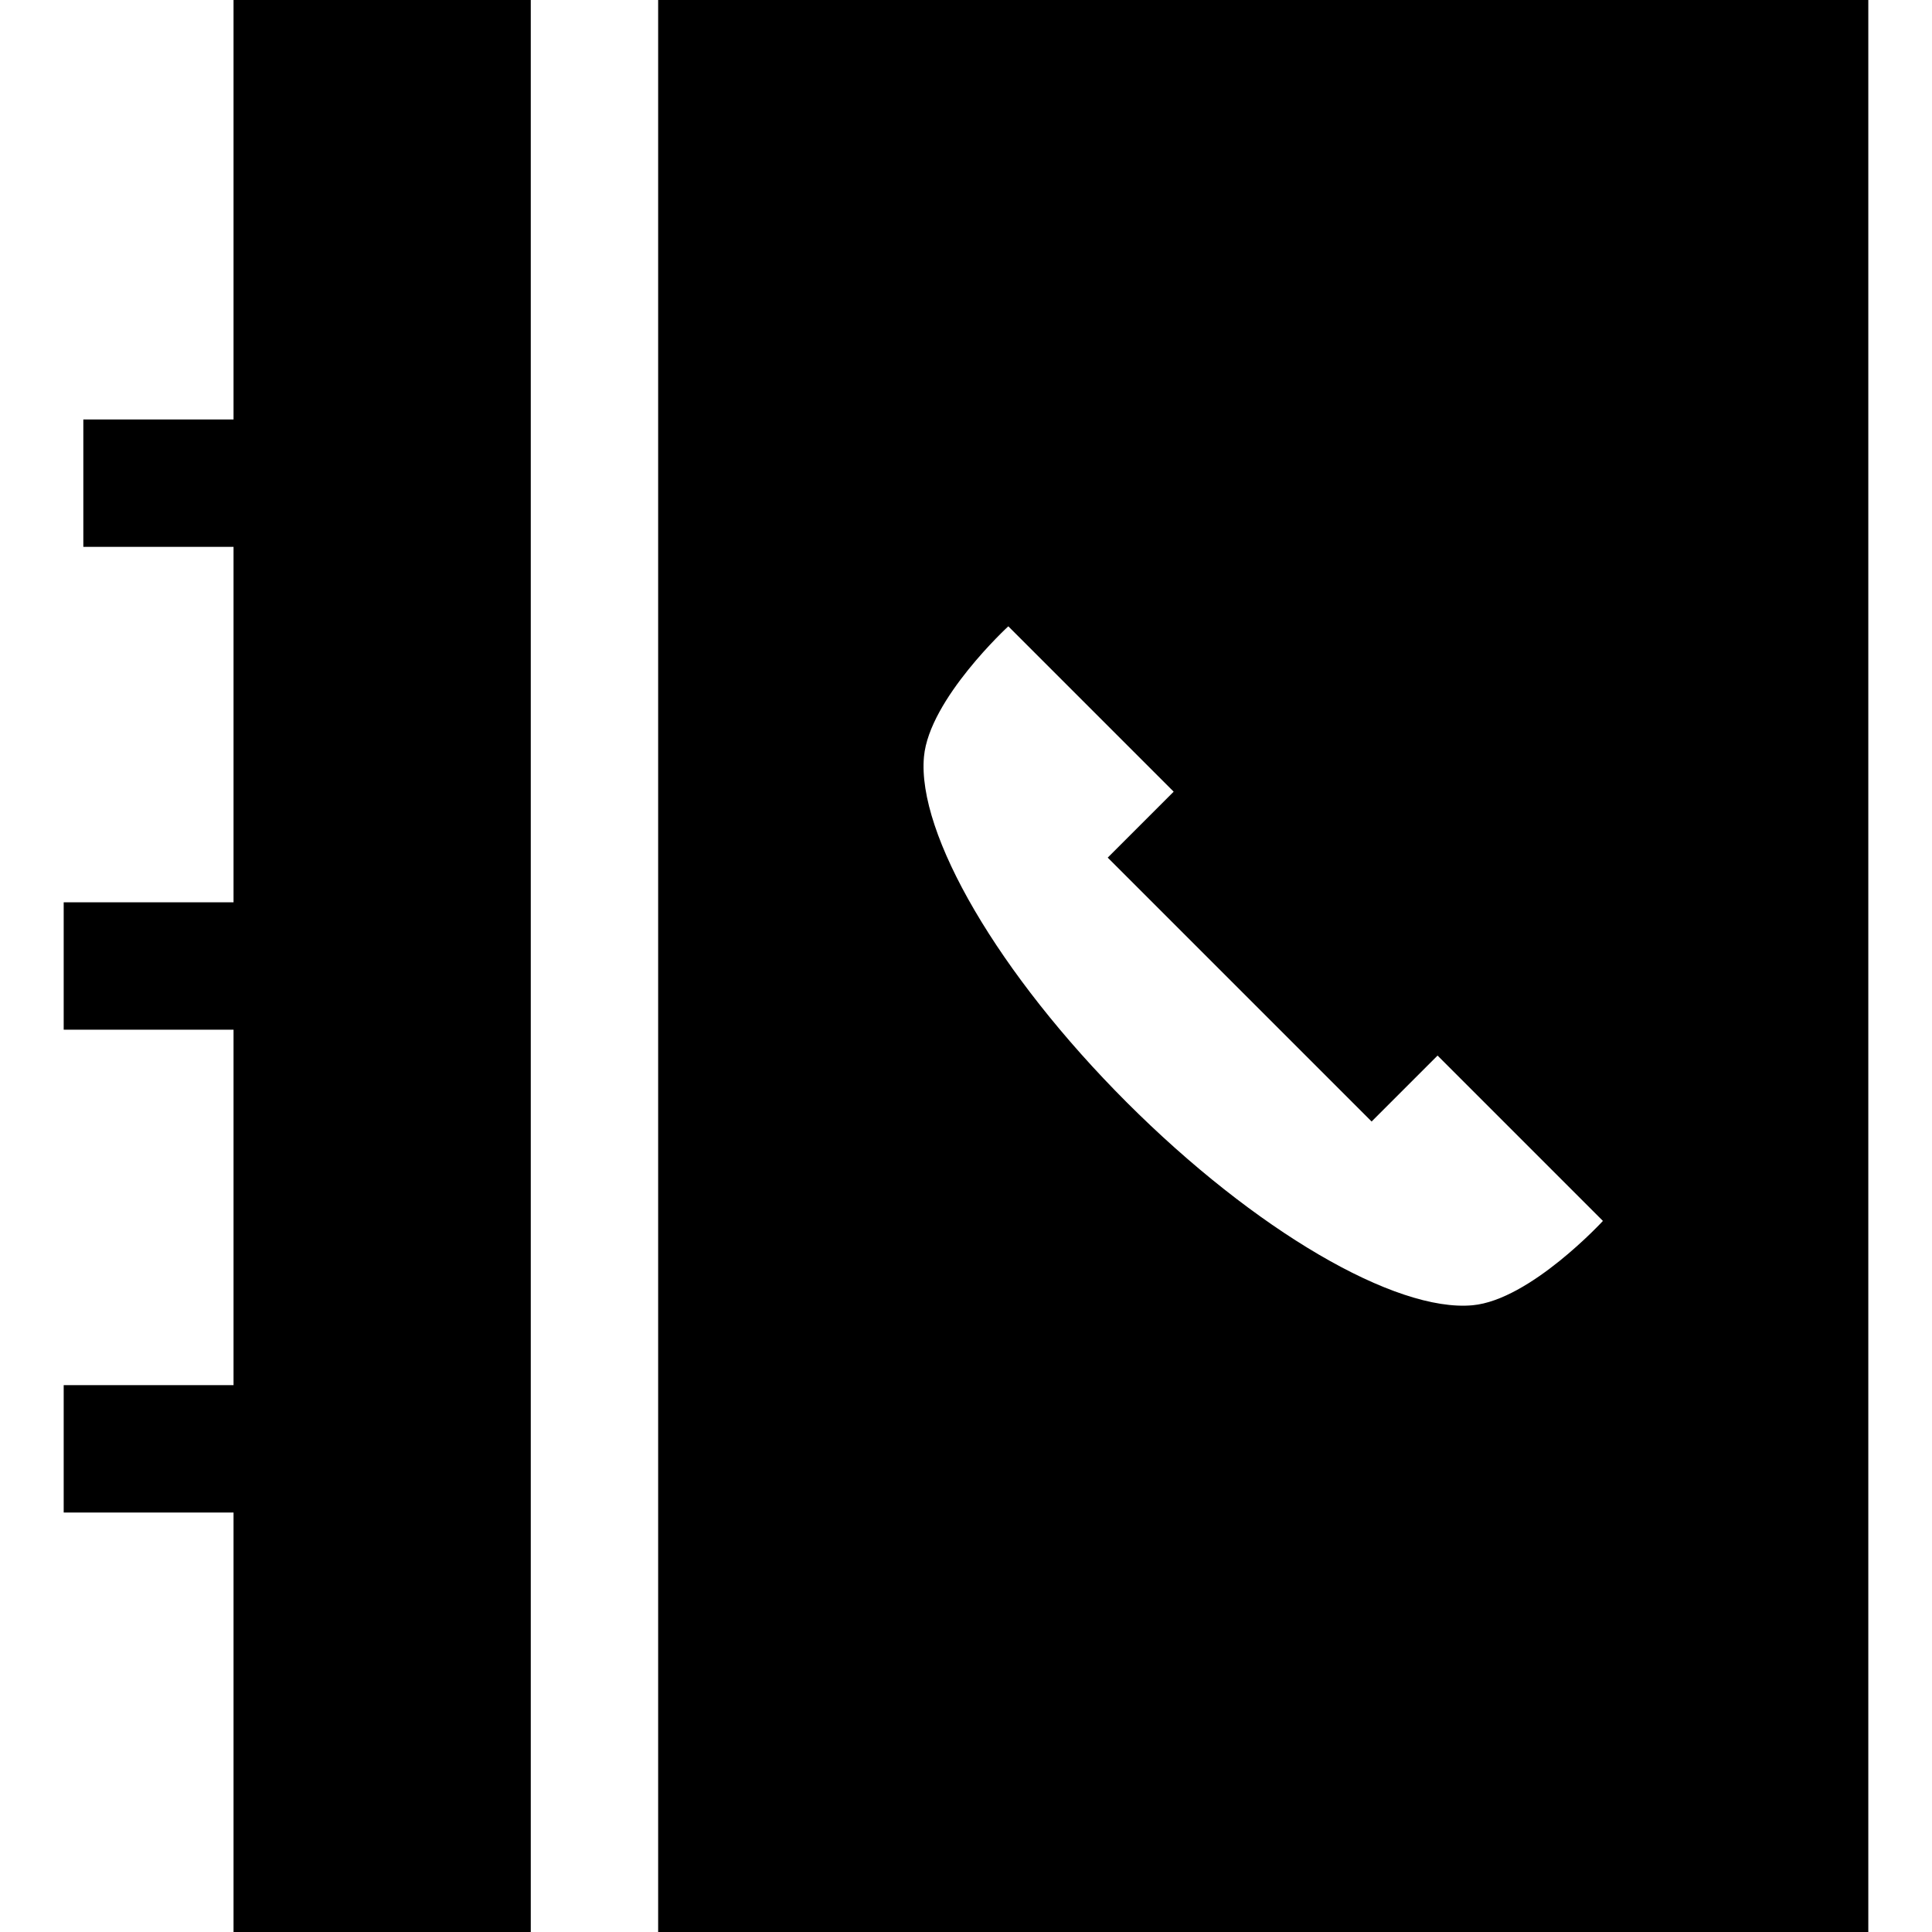<?xml version="1.0" encoding="iso-8859-1"?>
<!-- Uploaded to: SVG Repo, www.svgrepo.com, Generator: SVG Repo Mixer Tools -->
<svg fill="#000000" height="800px" width="800px" version="1.1" id="Layer_1" xmlns="http://www.w3.org/2000/svg" xmlns:xlink="http://www.w3.org/1999/xlink" 
	 viewBox="0 0 455 455" xml:space="preserve">
<g>
	<polygon points="55,98.788 19.625,98.788 19.625,128.788 55,128.788 55,212.5 15,212.5 15,242.5 55,242.5 55,326.212 15,326.212 
		15,356.212 55,356.212 55,455 125,455 125,0 55,0 	"/>
	<path d="M155,0v455h285V0H155z M346.8,307.399c-18.176,1.675-51.221-17.565-81.428-47.771
		c-30.207-30.207-49.446-63.252-47.771-81.428c1.251-13.579,19.862-30.699,19.862-30.699l38.944,38.944l-15.532,15.532
		l62.148,62.148l15.532-15.532l38.944,38.944C377.5,287.536,360.379,306.147,346.8,307.399z"/>
</g>
</svg>